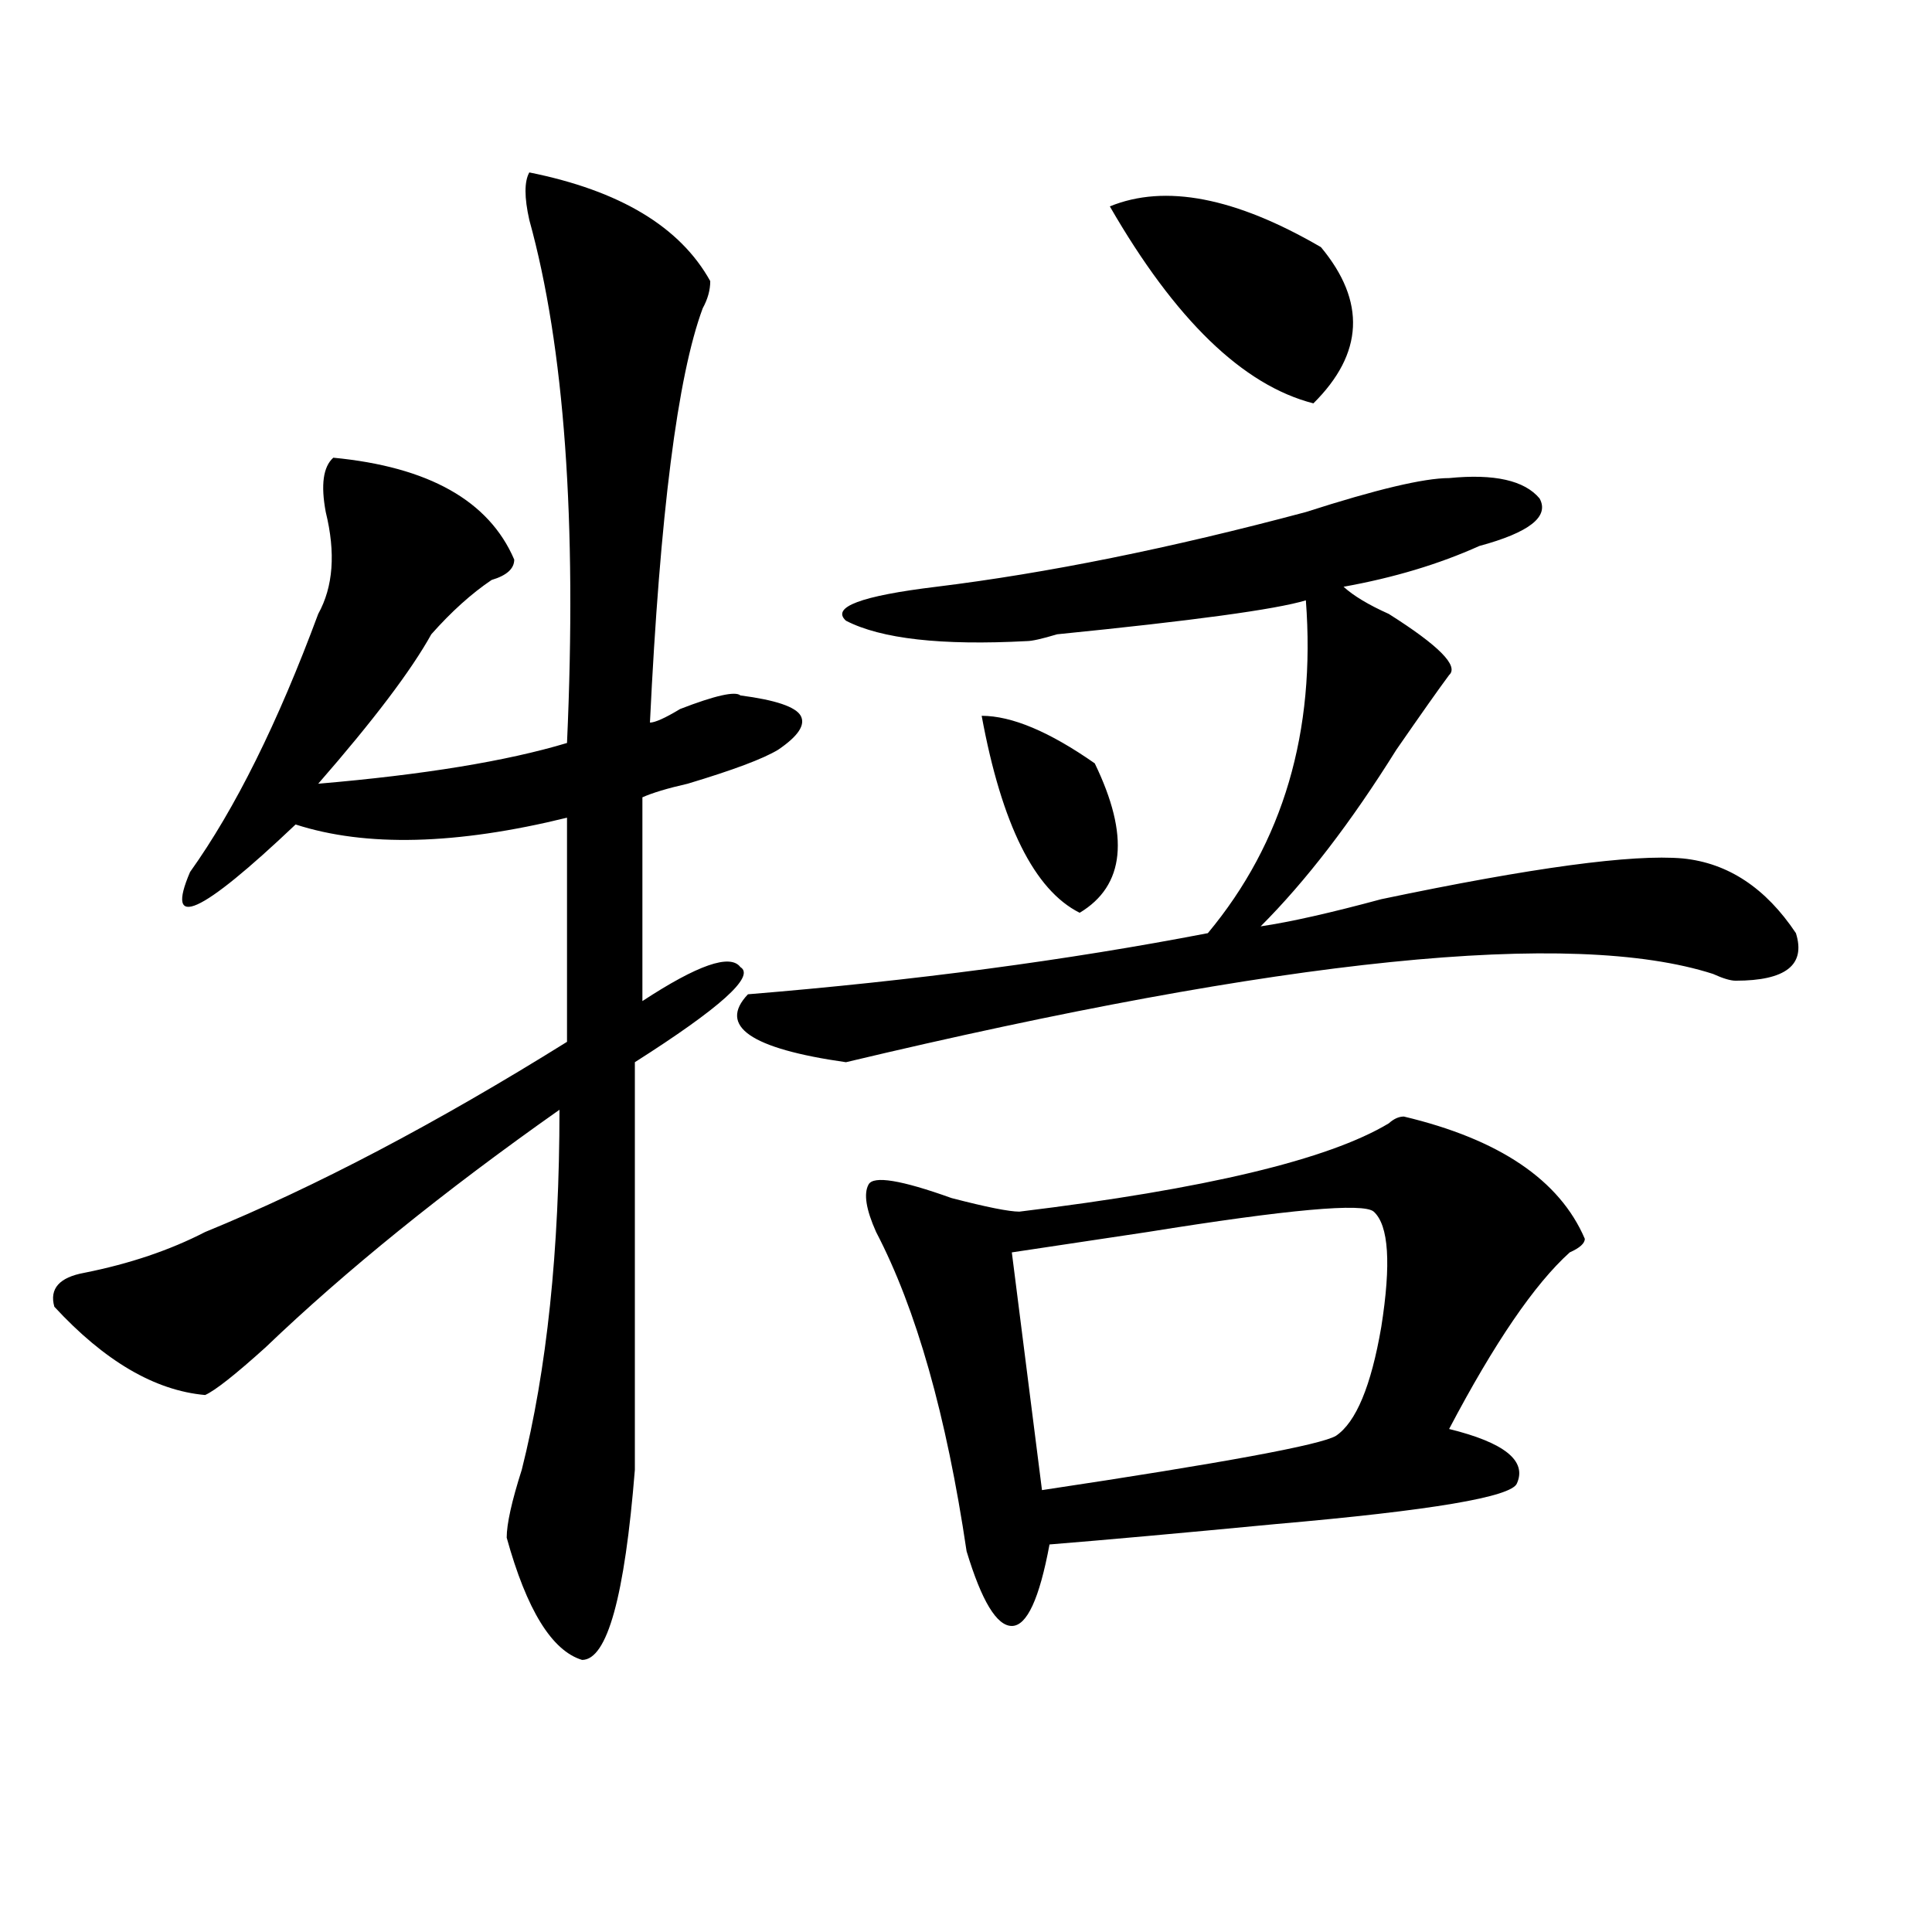 <?xml version="1.0" encoding="utf-8"?>
<!-- Generator: Adobe Illustrator 16.0.0, SVG Export Plug-In . SVG Version: 6.00 Build 0)  -->
<!DOCTYPE svg PUBLIC "-//W3C//DTD SVG 1.1//EN" "http://www.w3.org/Graphics/SVG/1.1/DTD/svg11.dtd">
<svg version="1.1" id="图层_1" xmlns="http://www.w3.org/2000/svg" xmlns:xlink="http://www.w3.org/1999/xlink" x="0px" y="0px"
	 width="1000px" height="1000px" viewBox="0 0 1000 1000" enable-background="new 0 0 1000 1000" xml:space="preserve">
<path d="M273.969,89.25c46.828,9.394,78.047,28.125,93.656,56.25c0,4.724-1.342,9.394-3.902,14.063
	c-13.049,35.156-22.134,106.677-27.316,214.453c2.561,0,7.805-2.308,15.609-7.031c18.17-7.031,28.597-9.339,31.219-7.031
	c18.17,2.362,28.597,5.878,31.219,10.547c2.561,4.724-1.342,10.547-11.707,17.578c-7.805,4.724-23.414,10.547-46.828,17.578
	c-10.427,2.362-18.231,4.724-23.414,7.031v105.469c28.597-18.731,45.486-24.609,50.73-17.578
	c7.805,4.724-10.427,21.094-54.633,49.219v210.938c-5.244,65.588-14.329,98.438-27.316,98.438
	c-15.609-4.725-28.658-25.818-39.023-63.281c0-7.031,2.561-18.731,7.805-35.156c12.987-51.526,19.512-113.653,19.512-186.328
	c-59.877,42.188-110.607,83.222-152.191,123.047c-15.609,14.063-26.036,22.302-31.219,24.609
	c-26.036-2.308-52.072-17.578-78.047-45.703c-2.622-9.339,2.561-15.216,15.609-17.578c23.414-4.669,44.206-11.7,62.438-21.094
	c57.193-23.401,119.631-56.25,187.313-98.438V423.234c-57.255,14.063-104.083,15.271-140.484,3.516
	c-49.45,46.911-67.682,55.097-54.633,24.609c23.414-32.794,45.486-77.344,66.34-133.594c7.805-14.063,9.085-31.641,3.902-52.734
	c-2.622-14.063-1.342-23.401,3.902-28.125c49.389,4.724,80.607,22.302,93.656,52.734c0,4.724-3.902,8.239-11.707,10.547
	c-10.427,7.031-20.854,16.425-31.219,28.125c-10.427,18.786-29.938,44.55-58.535,77.344c54.633-4.669,97.559-11.7,128.777-21.094
	c5.183-114.808-1.342-205.06-19.512-270.703C271.347,102.159,271.347,93.974,273.969,89.25z M750.055,247.453
	c23.414-2.308,39.023,1.208,46.828,10.547c5.183,9.394-5.244,17.578-31.219,24.609c-20.854,9.394-44.268,16.425-70.242,21.094
	c5.183,4.724,12.987,9.394,23.414,14.063c25.975,16.425,36.401,26.972,31.219,31.641c-5.244,7.031-14.329,19.94-27.316,38.672
	c-23.414,37.519-46.828,68.005-70.242,91.406c15.609-2.308,36.401-7.031,62.438-14.063c78.047-16.37,130.058-23.401,156.094-21.094
	c23.414,2.362,42.926,15.271,58.535,38.672c5.183,16.425-5.244,24.609-31.219,24.609c-2.622,0-6.524-1.153-11.707-3.516
	c-72.864-23.401-222.434-8.185-448.77,45.703c-49.45-7.031-66.34-18.731-50.73-35.156c85.852-7.031,165.179-17.578,238.043-31.641
	c39.023-46.856,55.913-104.261,50.73-172.266c-15.609,4.724-58.535,10.547-128.777,17.578c-7.805,2.362-13.049,3.516-15.609,3.516
	c-44.268,2.362-75.486-1.153-93.656-10.547c-7.805-7.031,7.805-12.854,46.828-17.578c57.193-7.031,120.973-19.886,191.215-38.672
	C712.312,253.331,737.006,247.453,750.055,247.453z M726.641,577.922c49.389,11.755,80.607,32.849,93.656,63.281
	c0,2.362-2.622,4.724-7.805,7.031c-18.231,16.425-39.023,46.911-62.438,91.406c28.597,7.031,40.304,16.425,35.121,28.125
	c-2.622,7.031-44.268,14.063-124.875,21.094c-49.45,4.724-88.474,8.239-117.07,10.547c-5.244,28.125-11.707,42.188-19.512,42.188
	s-15.609-12.909-23.414-38.672c-10.427-70.313-26.036-125.354-46.828-165.234c-5.244-11.7-6.524-19.886-3.902-24.609
	c2.561-4.669,16.89-2.308,42.926,7.031c18.17,4.724,29.877,7.031,35.121,7.031c96.217-11.7,159.996-26.917,191.215-45.703
	C721.396,579.13,724.019,577.922,726.641,577.922z M508.109,370.5c15.609,0,35.121,8.239,58.535,24.609
	c18.17,37.519,15.609,63.281-7.805,77.344C535.426,460.753,518.475,426.75,508.109,370.5z M523.719,648.234l15.609,123.047
	c93.656-14.063,144.387-23.401,152.191-28.125c10.365-7.031,18.17-25.763,23.414-56.25c5.183-32.794,3.902-52.734-3.902-59.766
	c-5.244-4.669-44.268-1.153-117.07,10.547C562.742,642.411,539.328,645.927,523.719,648.234z M574.449,106.828
	c28.597-11.7,64.998-4.669,109.266,21.094c23.414,28.125,22.072,55.097-3.902,80.859C643.35,199.442,608.229,165.44,574.449,106.828
	z"/>
</svg>
